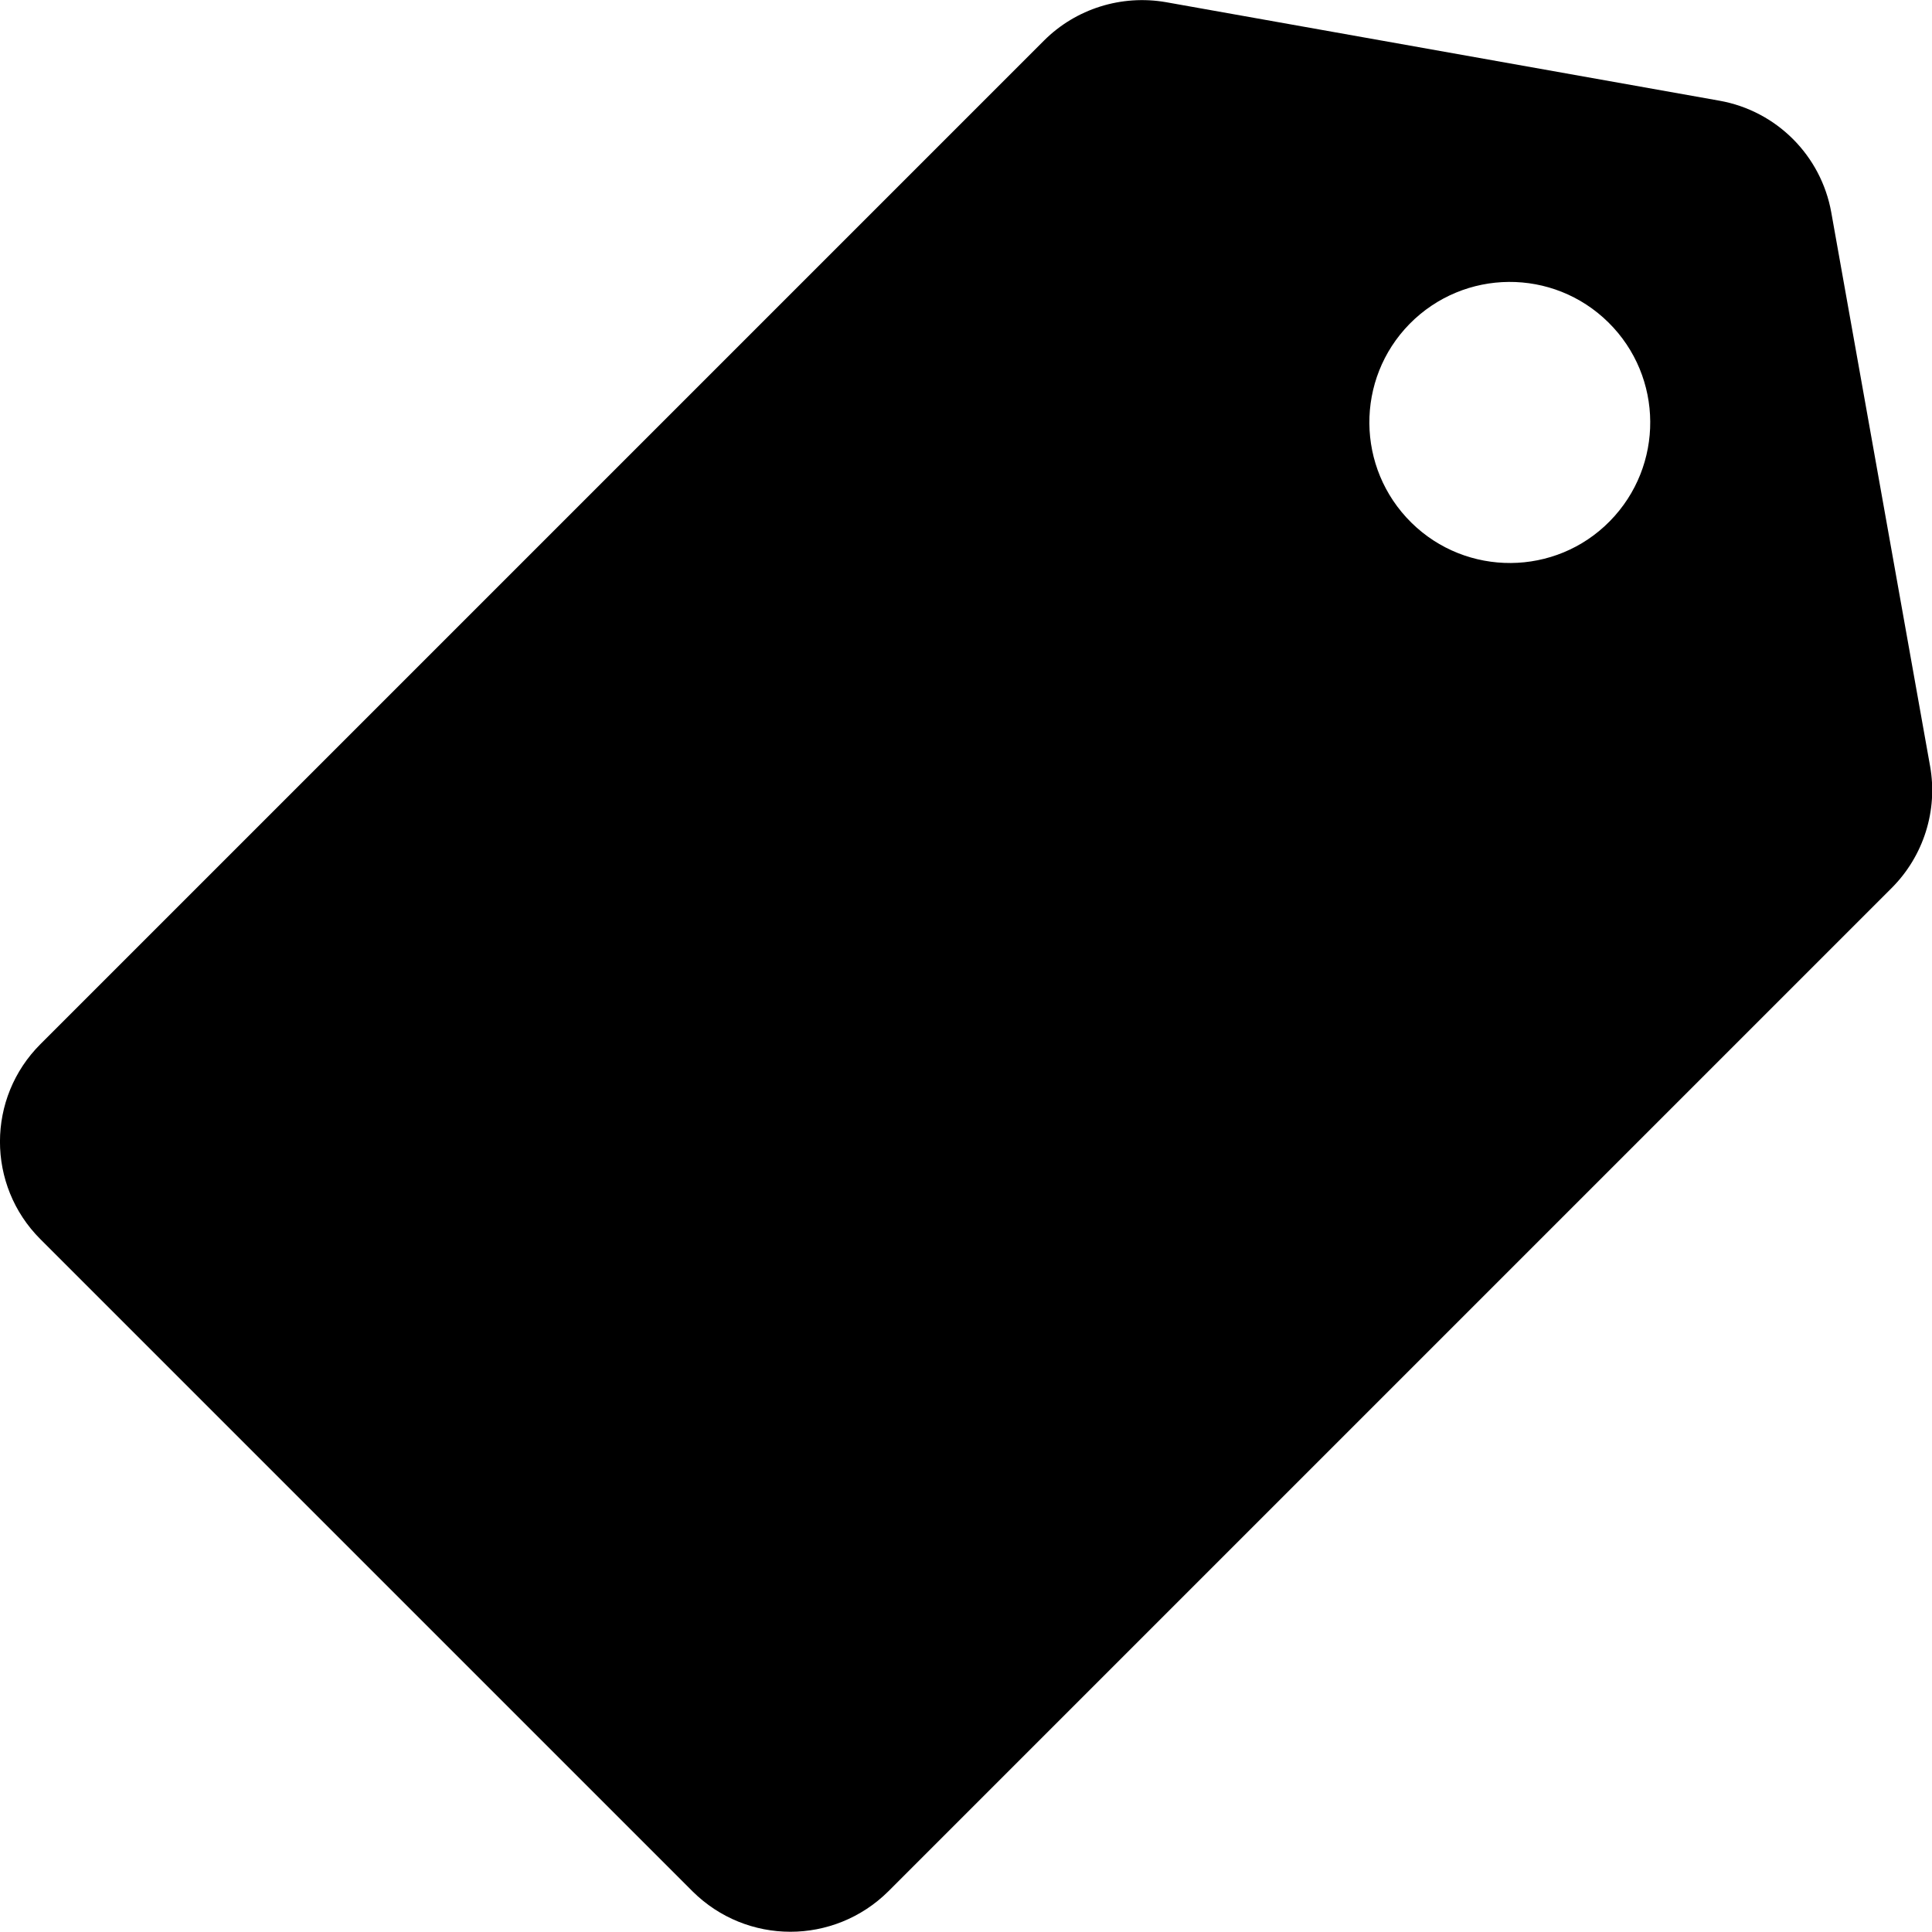 <?xml version="1.0" encoding="UTF-8"?> <!-- Generator: Adobe Illustrator 27.0.0, SVG Export Plug-In . SVG Version: 6.00 Build 0) --> <svg xmlns="http://www.w3.org/2000/svg" xmlns:xlink="http://www.w3.org/1999/xlink" id="Capa_1" x="0px" y="0px" viewBox="0 0 800 800" style="enable-background:new 0 0 800 800;" xml:space="preserve"> <g> <path d="M16.7,513.1l270.1,270.1c11.2,11.1,25.8,16.7,40.5,16.7c14.6,0,29.3-5.6,40.5-16.7l415.5-415.5 c13.2-13.2,19.2-32.1,15.9-50.5L758.3,88c-4.2-23.6-22.7-42.1-46.3-46.3L482.8,0.9c-18.4-3.2-37.3,2.7-50.5,15.9L16.8,432.3 C-5.6,454.6-5.6,490.8,16.7,513.1z M583.7,134.1c22.6-22.9,59.4-23.2,82.3-0.6c22.9,22.6,23.1,59.4,0.6,82.3 c-22.5,22.9-59.4,23.1-82.2,0.6C561.5,193.8,561.2,157,583.7,134.1z"></path> </g> </svg> 